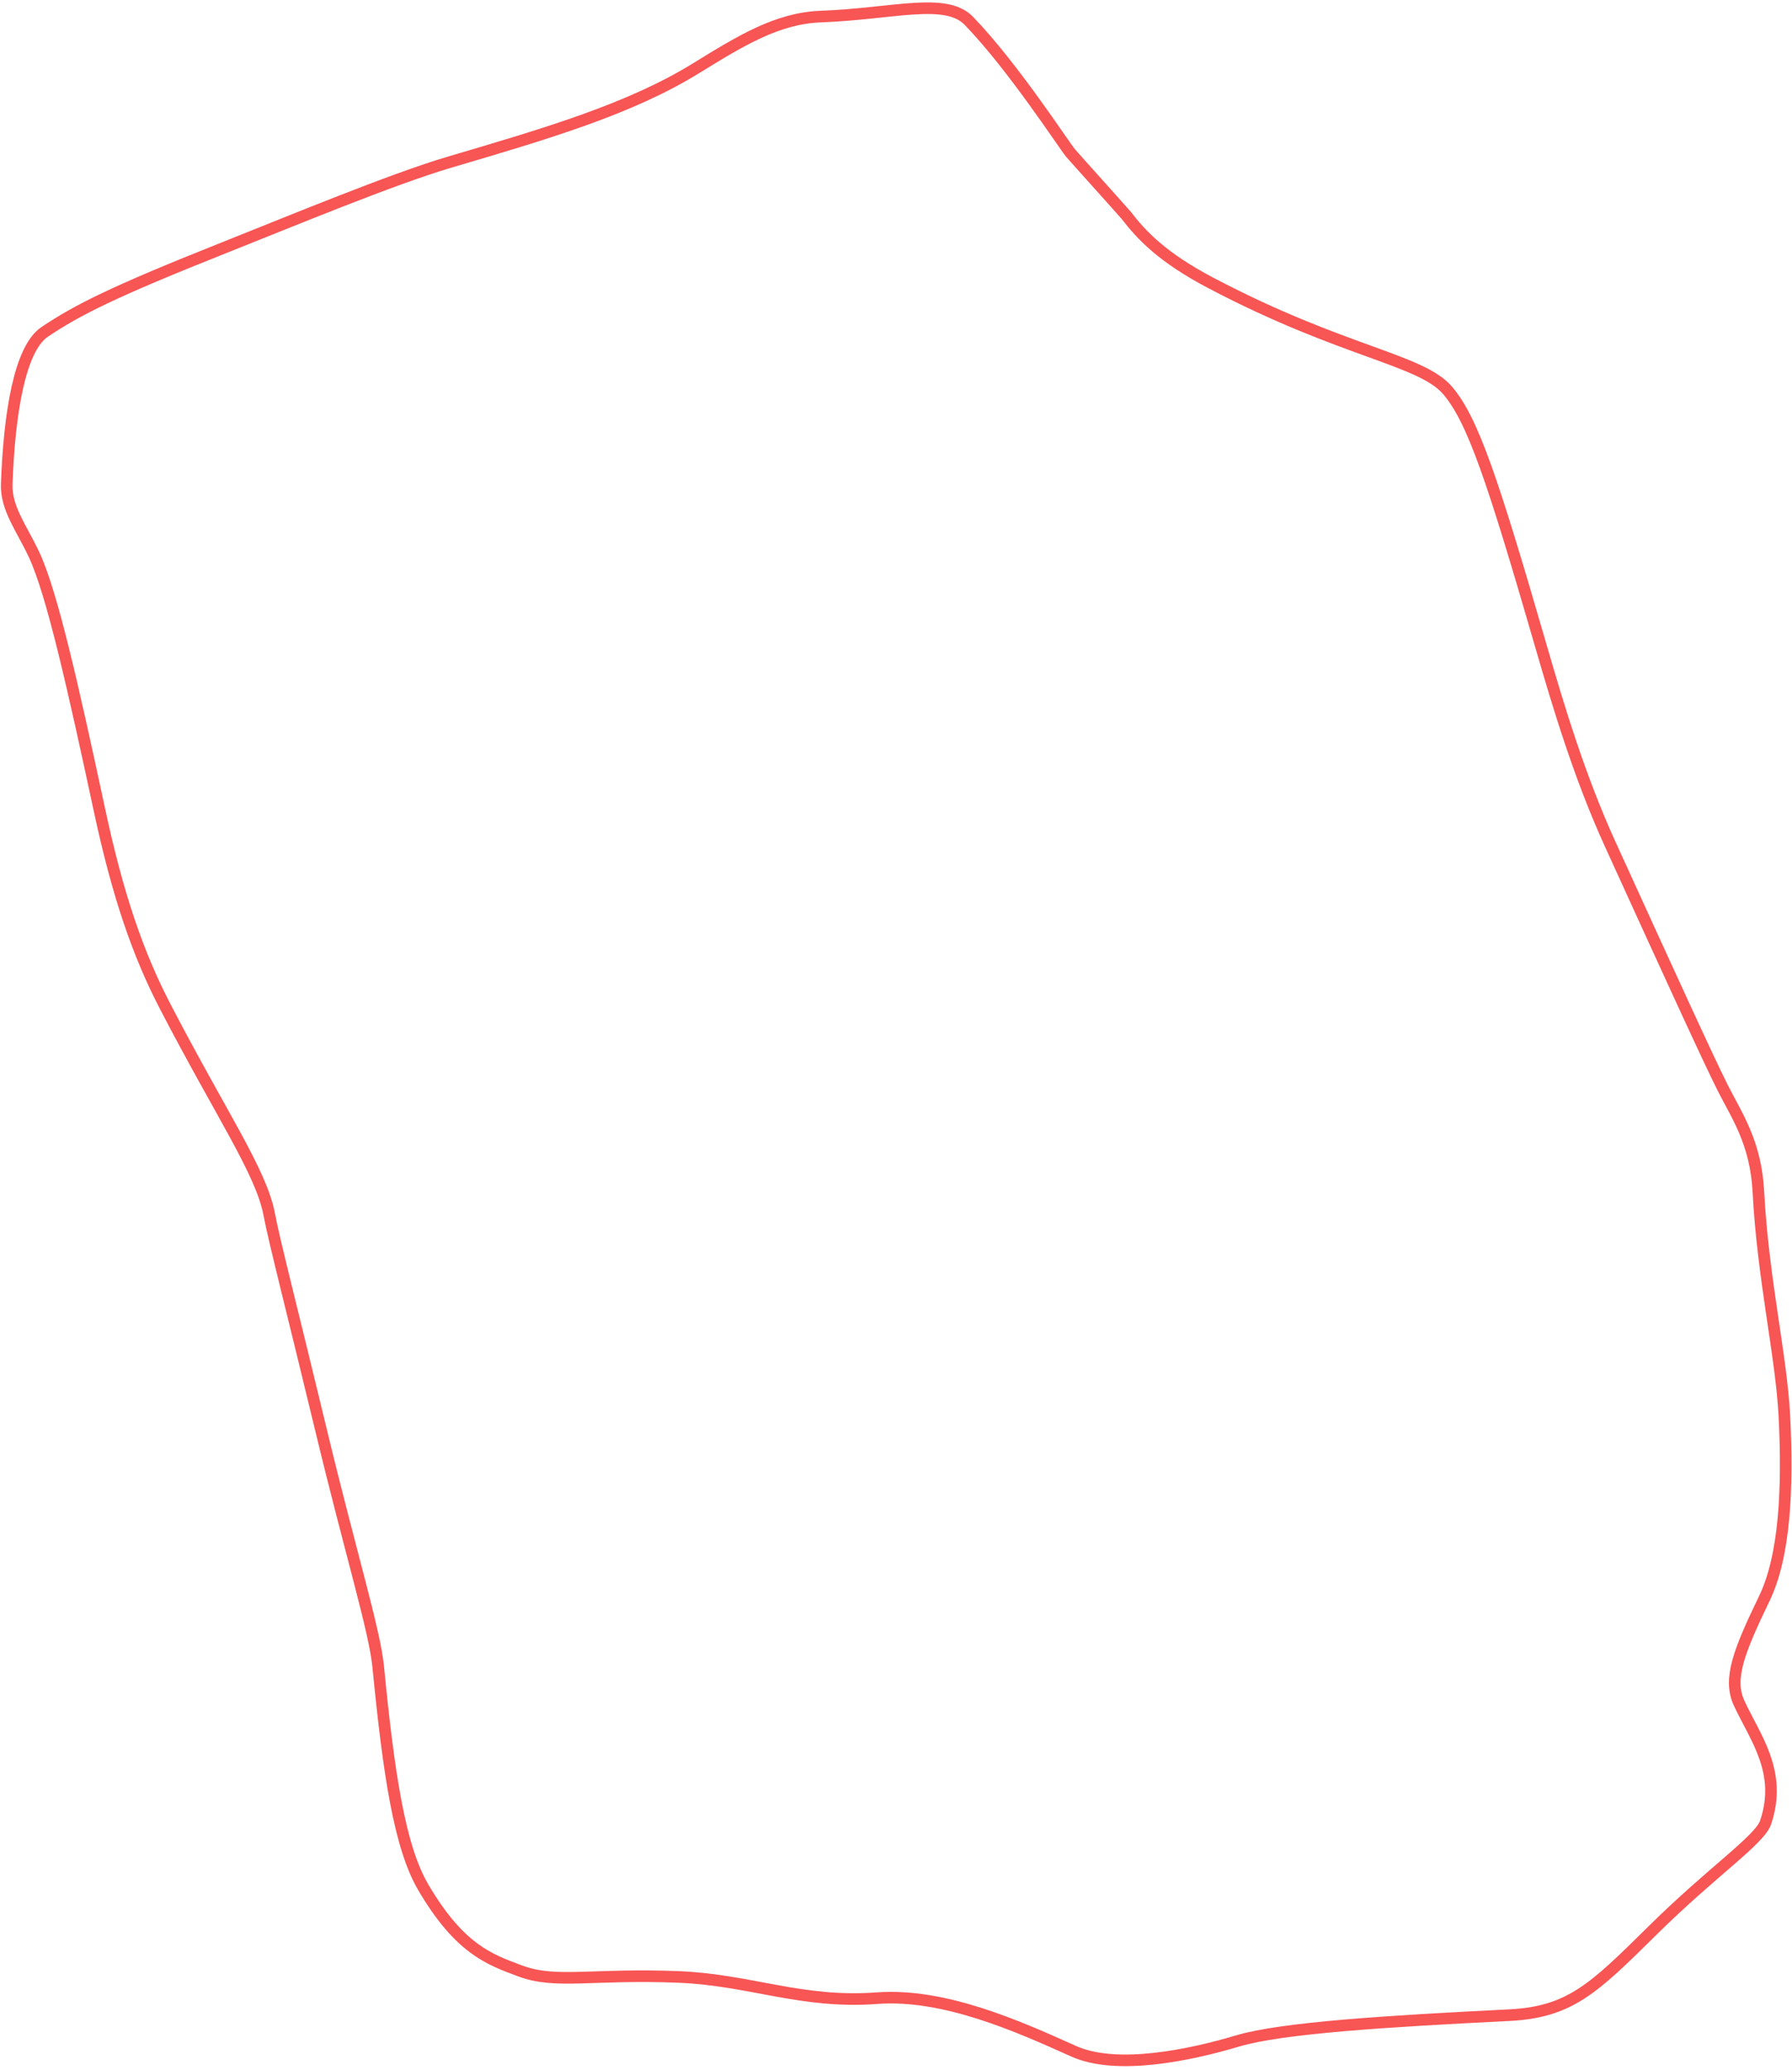 <?xml version="1.0" encoding="UTF-8"?> <svg xmlns="http://www.w3.org/2000/svg" width="309" height="357" viewBox="0 0 309 357" fill="none"><path d="M167.066 3.597C174.747 11.544 183.528 25.148 184.6 26.386C186 28 190.687 33.165 194.155 37.085C196.87 40.61 200.41 44.389 208.853 48.828C231.647 60.812 245.114 61.966 249.66 67.377C253.984 72.525 257.347 82.559 265.732 111.49C268.716 121.785 272.354 133.949 277.643 145.552C288.124 168.543 294.56 182.627 297.069 187.622C299.409 192.281 302.759 196.955 303.205 205.529C303.981 220.423 307.148 233.774 307.683 244.135C308.334 256.733 307.749 268.347 304.233 275.642C299.854 284.724 297.955 289.498 299.874 293.673C302.586 299.573 307.41 305.546 304.446 314.273C303.42 317.294 295.238 322.746 285.098 332.758L284.808 333.045C274.819 342.908 270.694 346.982 260.241 347.502C239.322 348.542 221.031 349.669 213.395 351.951C205.183 354.405 192.555 357.054 185.147 353.729L184.745 353.549C175.63 349.456 162.815 343.703 151.235 344.57C138.178 345.548 129.417 341.419 117.071 340.913C102.155 340.301 95.918 342.175 89.767 339.901L89.568 339.827C84.268 337.868 79.175 335.986 72.992 325.464C68.891 318.486 67.015 305.79 65.214 287.403C64.602 281.156 60.47 267.847 55.365 246.634C50.471 226.3 47.267 213.922 46.428 209.437C45.061 202.133 38.299 192.457 28.493 173.579C23.85 164.639 20.356 154.61 17.186 139.84C12.634 118.629 8.977 102.243 5.859 95.612C3.701 91.023 1.011 87.658 1.162 83.447C1.595 71.353 3.39 60.129 7.695 57.238C13.328 53.457 19.36 50.376 39.014 42.567C49.922 38.233 67.632 30.878 77.513 27.965L77.742 27.897C94.266 23.025 108.637 18.788 119.963 11.806L120.084 11.732C127.667 7.057 134.022 3.139 141.521 2.859C154.03 2.392 163.072 -0.537 167.066 3.597Z" stroke="#F85555" stroke-width="2" stroke-linecap="round"></path></svg> 